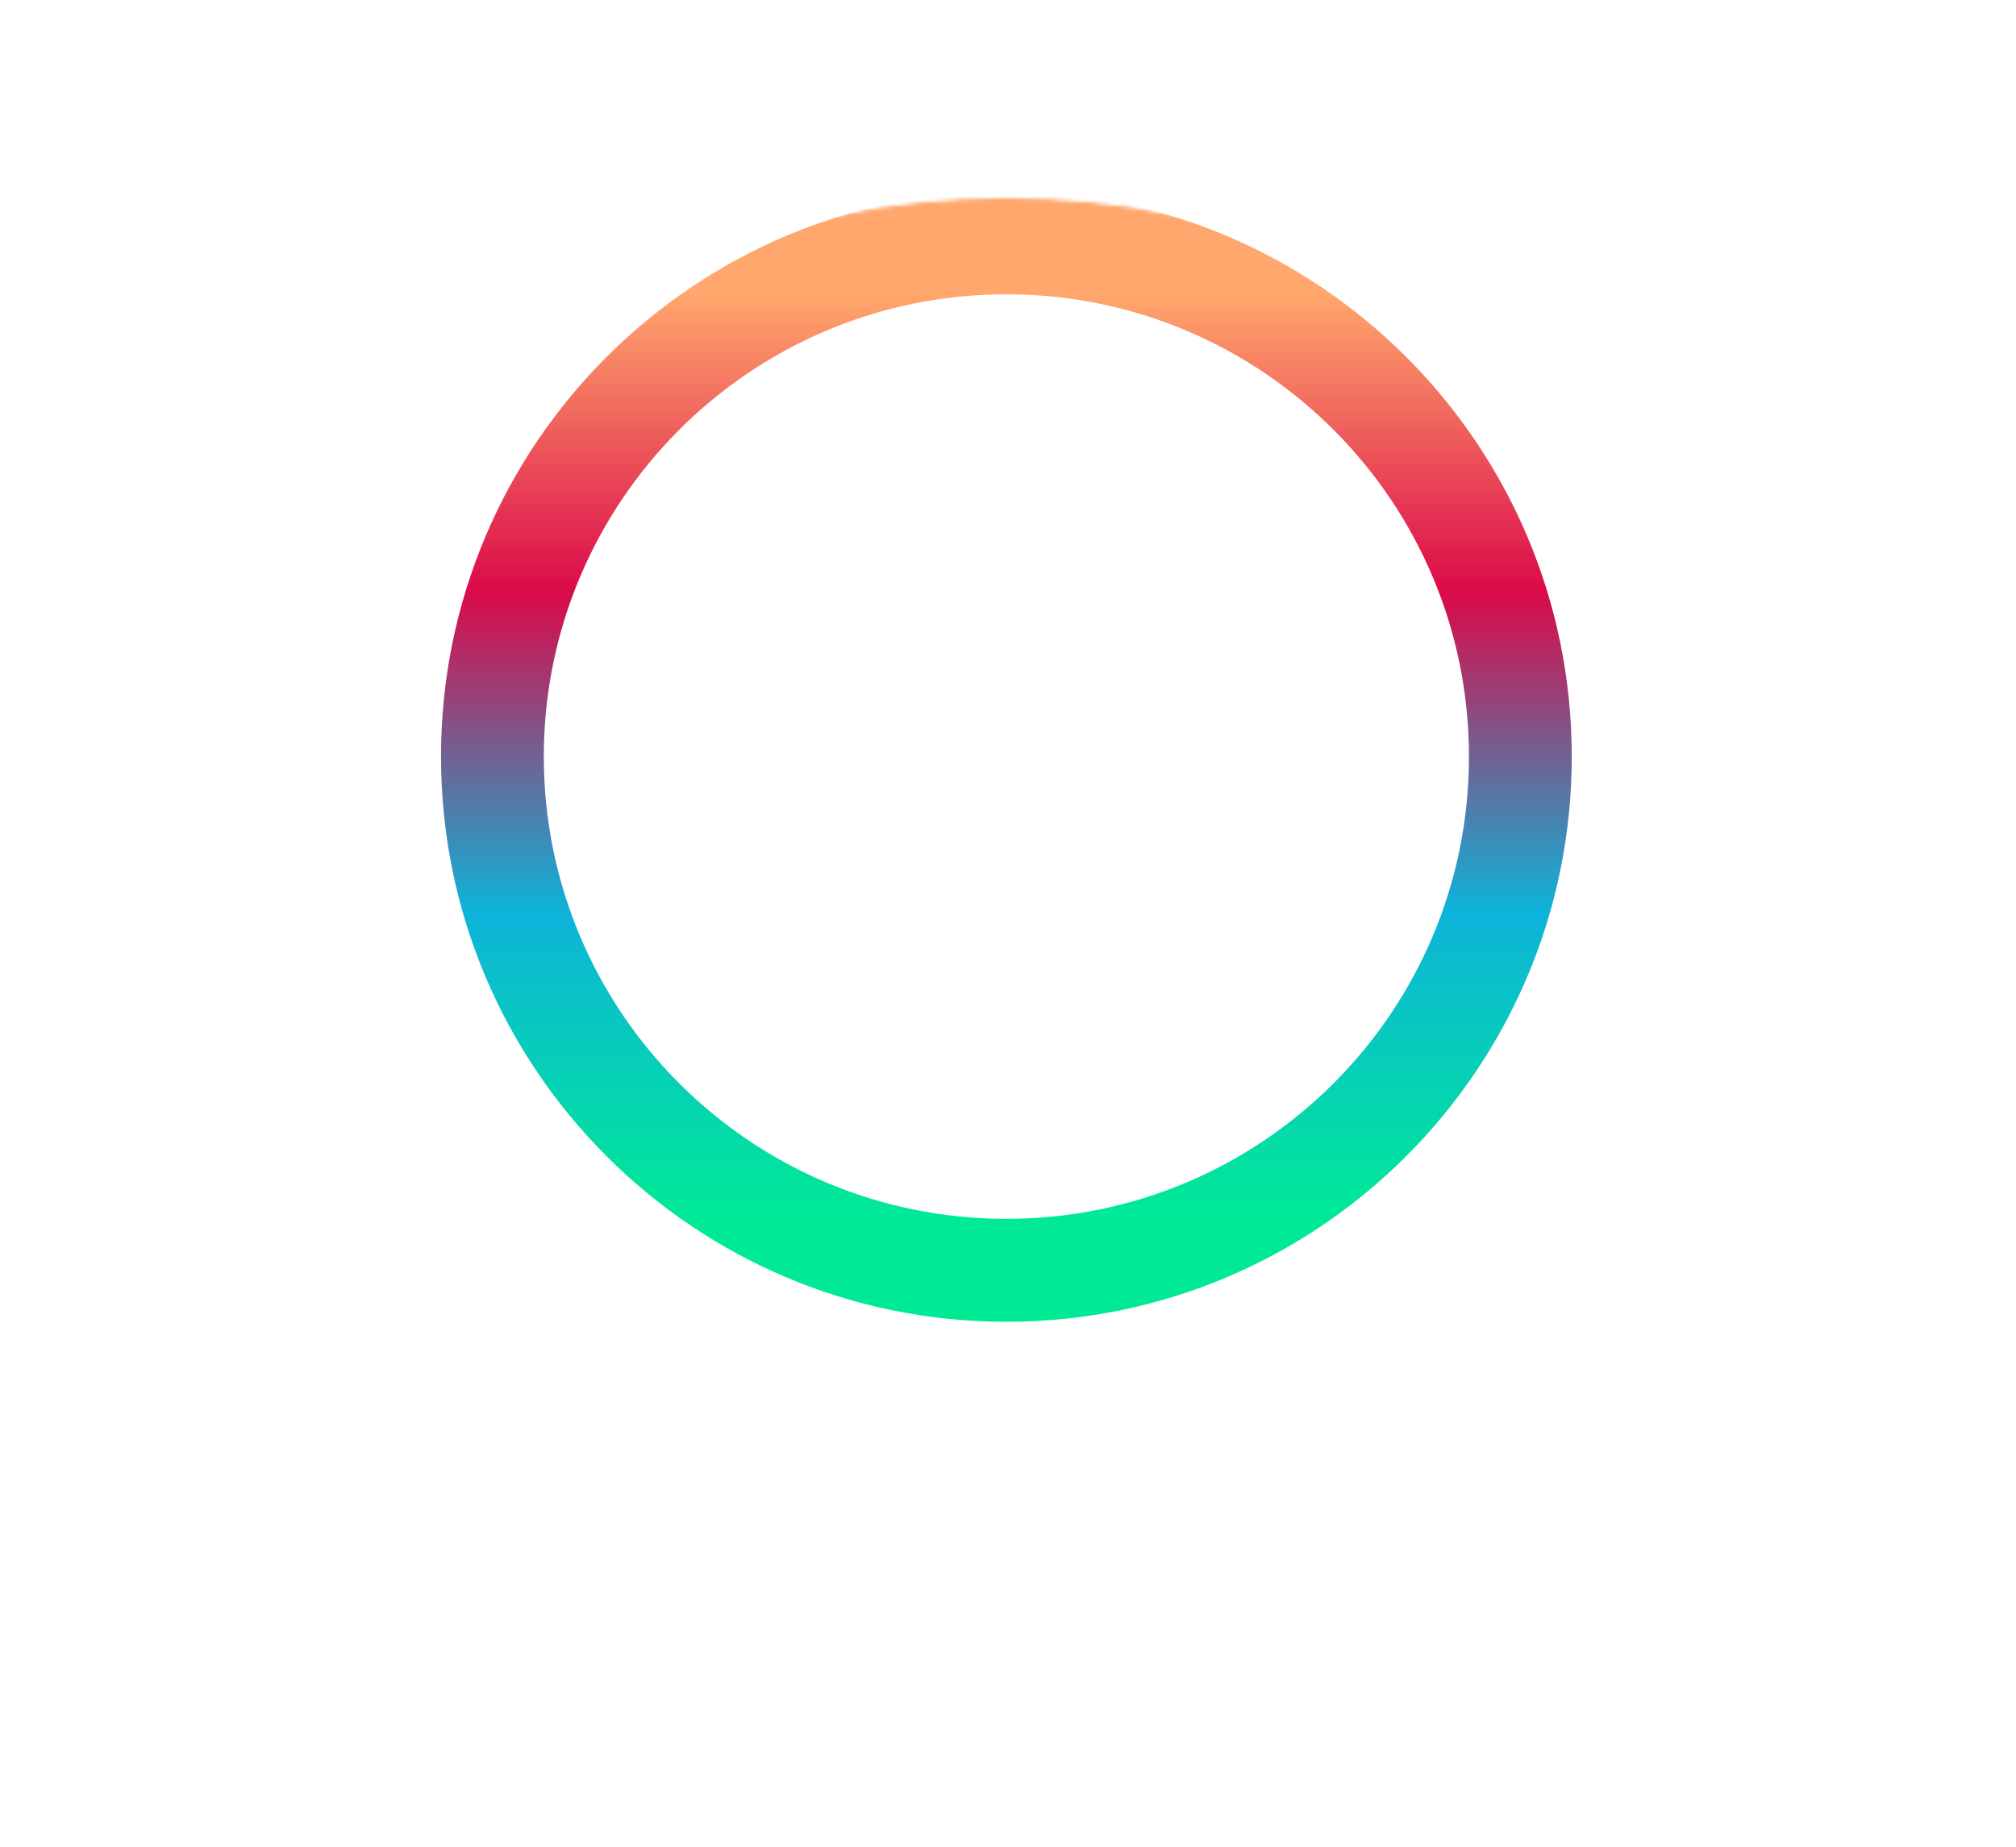 <?xml version="1.0" encoding="utf-8"?>
<svg xmlns="http://www.w3.org/2000/svg" fill="none" height="100%" overflow="visible" preserveAspectRatio="none" style="display: block;" viewBox="0 0 549 503" width="100%">
<g id="Mask group">
<mask height="449" id="mask0_0_86" maskUnits="userSpaceOnUse" style="mask-type:alpha" width="449" x="50" y="54">
<path d="M274.059 54.5C397.527 54.5 497.617 154.59 497.617 278.057C497.617 401.524 397.527 501.613 274.059 501.613C150.591 501.613 50.5 401.524 50.5 278.057C50.5 154.59 150.591 54.5 274.059 54.5Z" fill="#D9D9D9" id="Ellipse 58" stroke="white"/>
</mask>
<g mask="url(#mask0_0_86)">
<g filter="url(#filter0_f_0_86)" id="Ellipse 59 (Stroke)">
<path d="M400.029 206.083C400.029 136.541 343.631 80.166 274.06 80.166C204.49 80.166 148.091 136.541 148.091 206.083C148.091 275.625 204.49 332 274.06 332C343.631 332 400.029 275.625 400.029 206.083ZM428.023 206.083C428.023 291.172 359.033 360.044 274.06 360.044C189.088 360.044 120.098 291.172 120.098 206.083C120.098 120.994 189.088 52.122 274.06 52.122C359.033 52.122 428.023 120.994 428.023 206.083Z" fill="white"/>
<path d="M400.029 206.083C400.029 136.541 343.631 80.166 274.06 80.166C204.49 80.166 148.091 136.541 148.091 206.083C148.091 275.625 204.49 332 274.06 332C343.631 332 400.029 275.625 400.029 206.083ZM428.023 206.083C428.023 291.172 359.033 360.044 274.06 360.044C189.088 360.044 120.098 291.172 120.098 206.083C120.098 120.994 189.088 52.122 274.06 52.122C359.033 52.122 428.023 120.994 428.023 206.083Z" fill="url(#paint0_linear_0_86)"/>
</g>
</g>
</g>
<defs>
<filter color-interpolation-filters="sRGB" filterUnits="userSpaceOnUse" height="547.922" id="filter0_f_0_86" width="547.924" x="0.098" y="-67.878">
<feFlood flood-opacity="0" result="BackgroundImageFix"/>
<feBlend in="SourceGraphic" in2="BackgroundImageFix" mode="normal" result="shape"/>
<feGaussianBlur result="effect1_foregroundBlur_0_86" stdDeviation="60"/>
</filter>
<linearGradient gradientUnits="userSpaceOnUse" id="paint0_linear_0_86" x1="274.06" x2="274.06" y1="80.166" y2="332">
<stop stop-color="#FFA76C"/>
<stop offset="0.322" stop-color="#DB0A49"/>
<stop offset="0.668" stop-color="#0DB3DA"/>
<stop offset="1" stop-color="#00EA95"/>
</linearGradient>
</defs>
</svg>